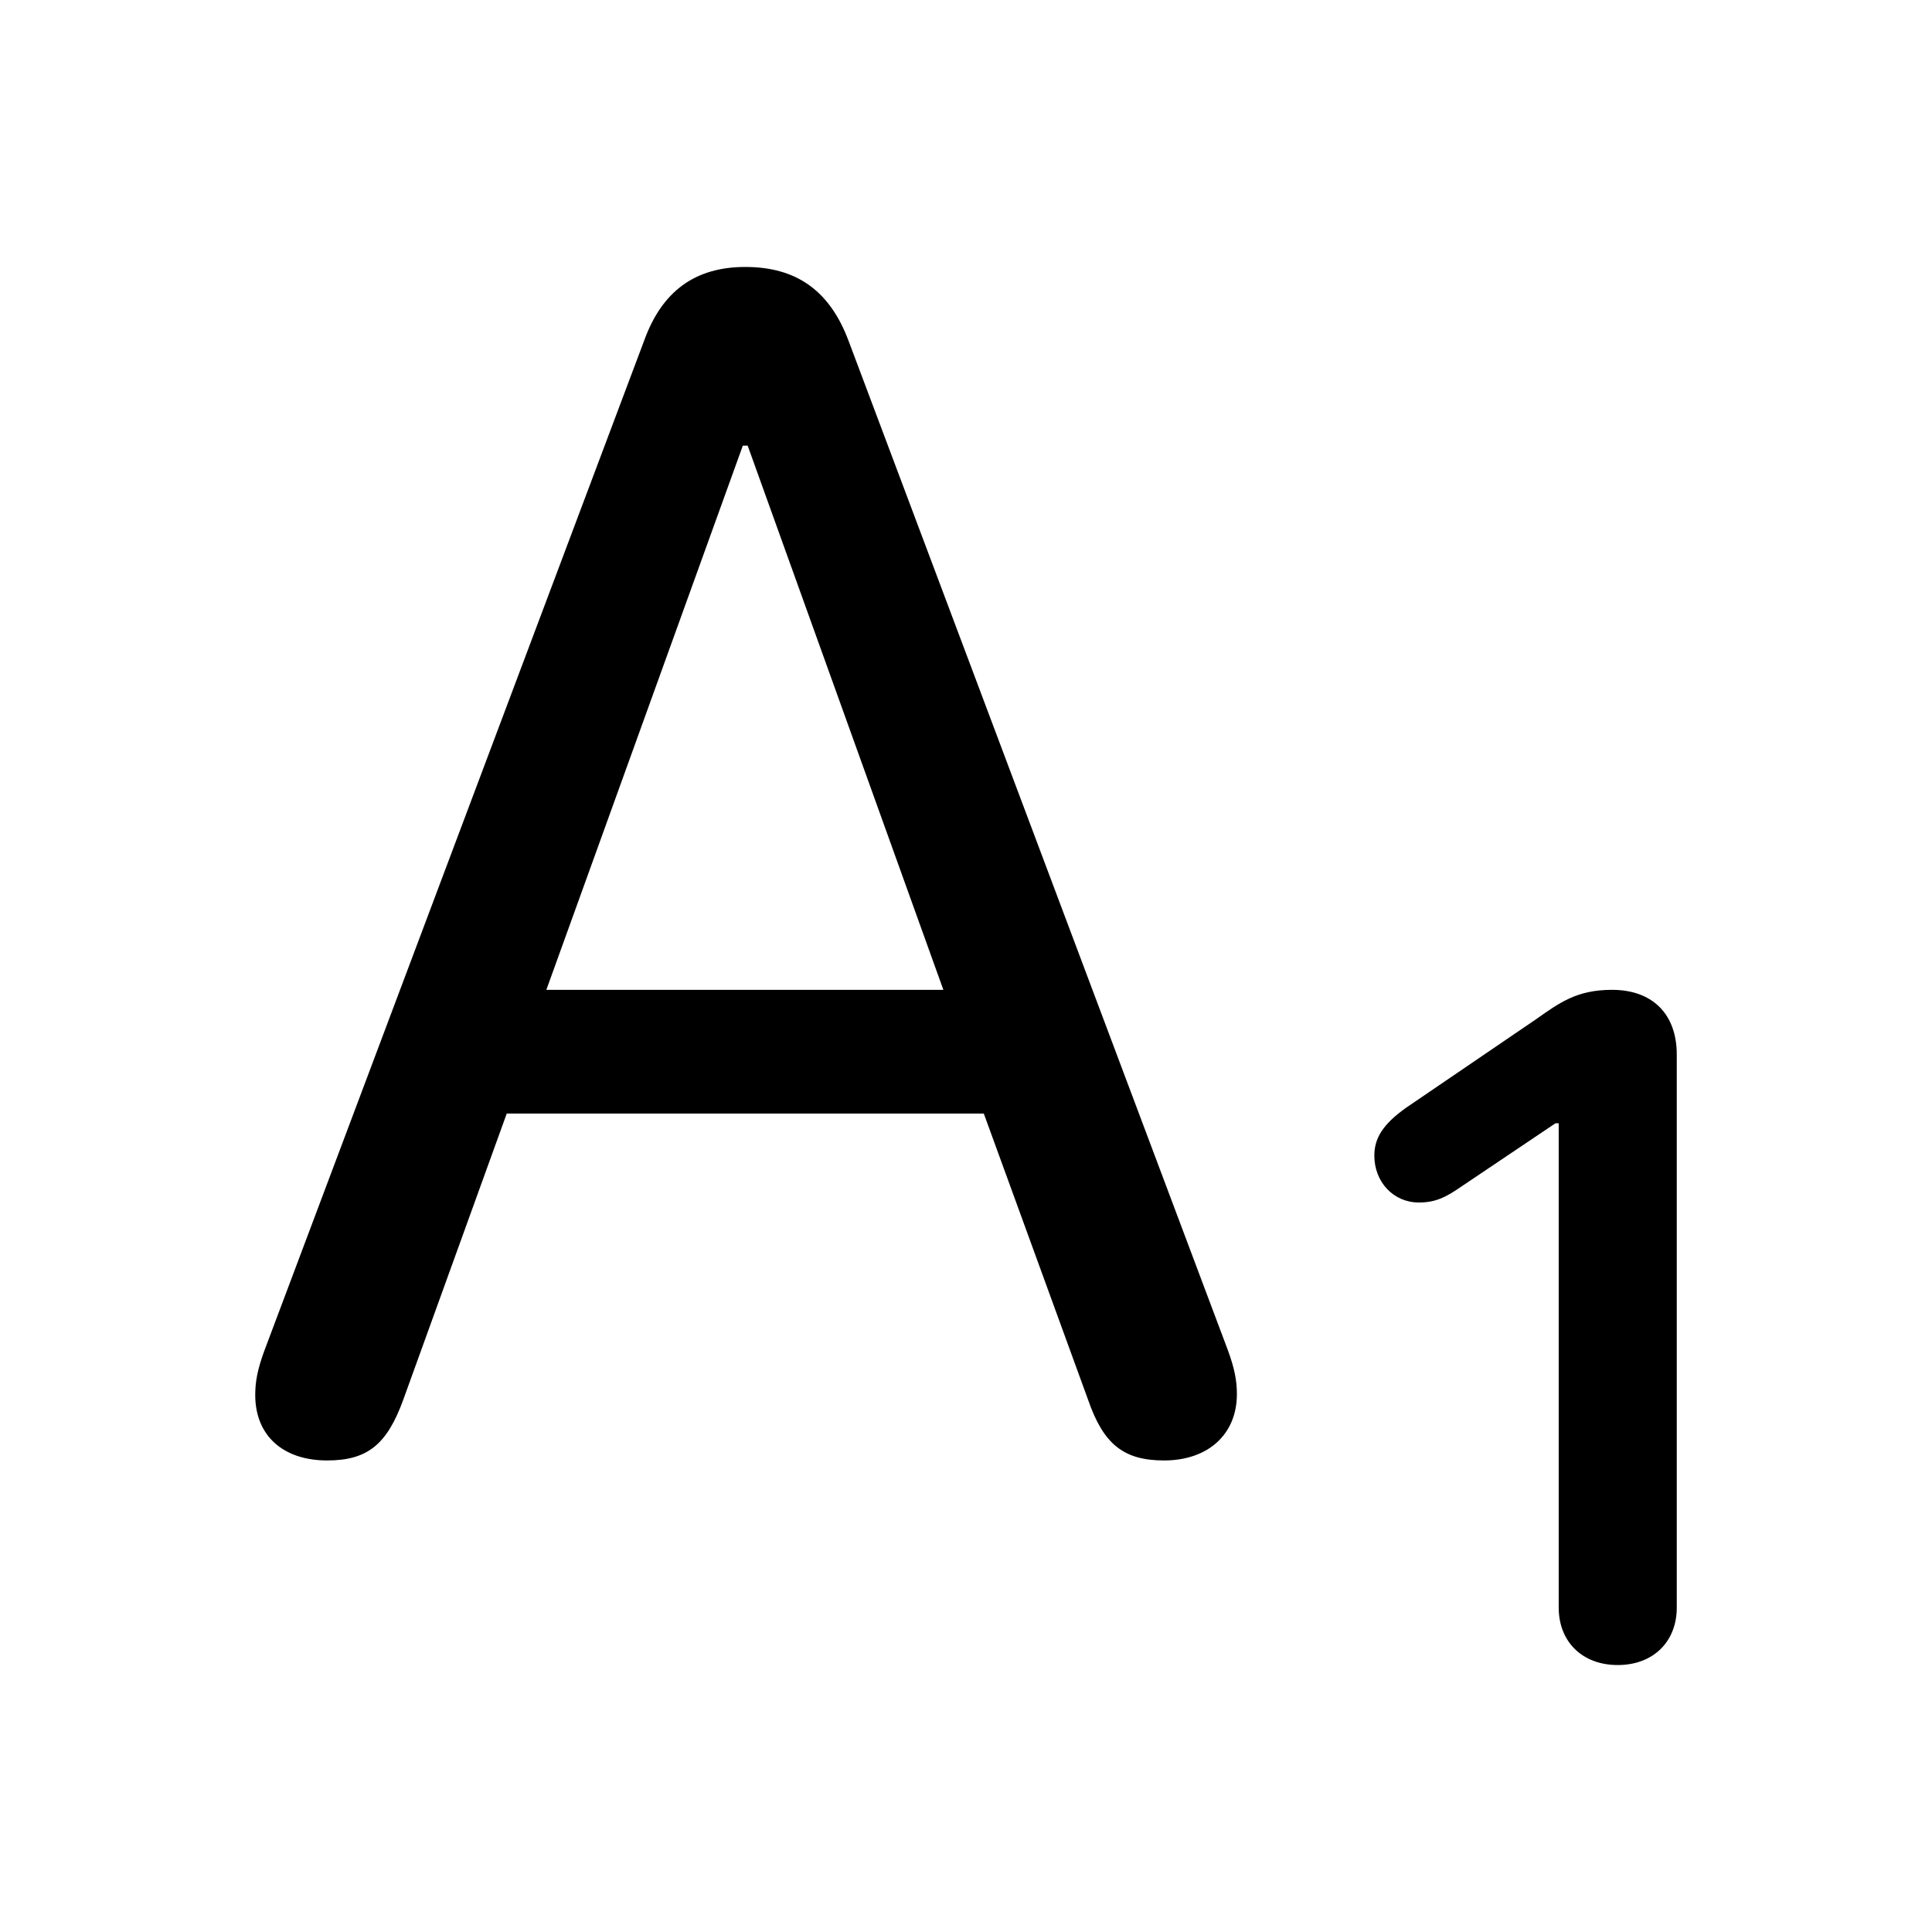 <?xml version="1.0" encoding="utf-8"?><!-- Uploaded to: SVG Repo, www.svgrepo.com, Generator: SVG Repo Mixer Tools -->
<svg fill="#000000" width="800px" height="800px" viewBox="0 0 56 56" xmlns="http://www.w3.org/2000/svg"><path d="M 9.484 42.332 C 10.656 42.332 11.219 41.863 11.688 40.574 L 14.688 32.277 L 28.516 32.277 L 31.539 40.574 C 31.984 41.863 32.57 42.332 33.742 42.332 C 35.008 42.332 35.852 41.582 35.852 40.41 C 35.852 40.012 35.781 39.66 35.594 39.145 L 24.602 9.895 C 24.062 8.441 23.102 7.738 21.602 7.738 C 20.148 7.738 19.188 8.441 18.672 9.871 L 7.656 39.168 C 7.469 39.684 7.398 40.035 7.398 40.434 C 7.398 41.605 8.195 42.332 9.484 42.332 Z M 15.836 28.691 L 21.531 12.918 L 21.672 12.918 L 27.344 28.691 Z M 46.891 48.262 C 47.922 48.262 48.602 47.582 48.602 46.598 L 48.602 30.566 C 48.602 29.395 47.898 28.691 46.727 28.691 C 45.695 28.691 45.203 29.066 44.5 29.559 L 40.75 32.113 C 40.094 32.582 39.836 32.98 39.836 33.496 C 39.836 34.27 40.398 34.855 41.125 34.855 C 41.594 34.855 41.898 34.715 42.367 34.387 L 45.086 32.559 L 45.18 32.559 L 45.18 46.598 C 45.18 47.582 45.859 48.262 46.891 48.262 Z"/></svg>